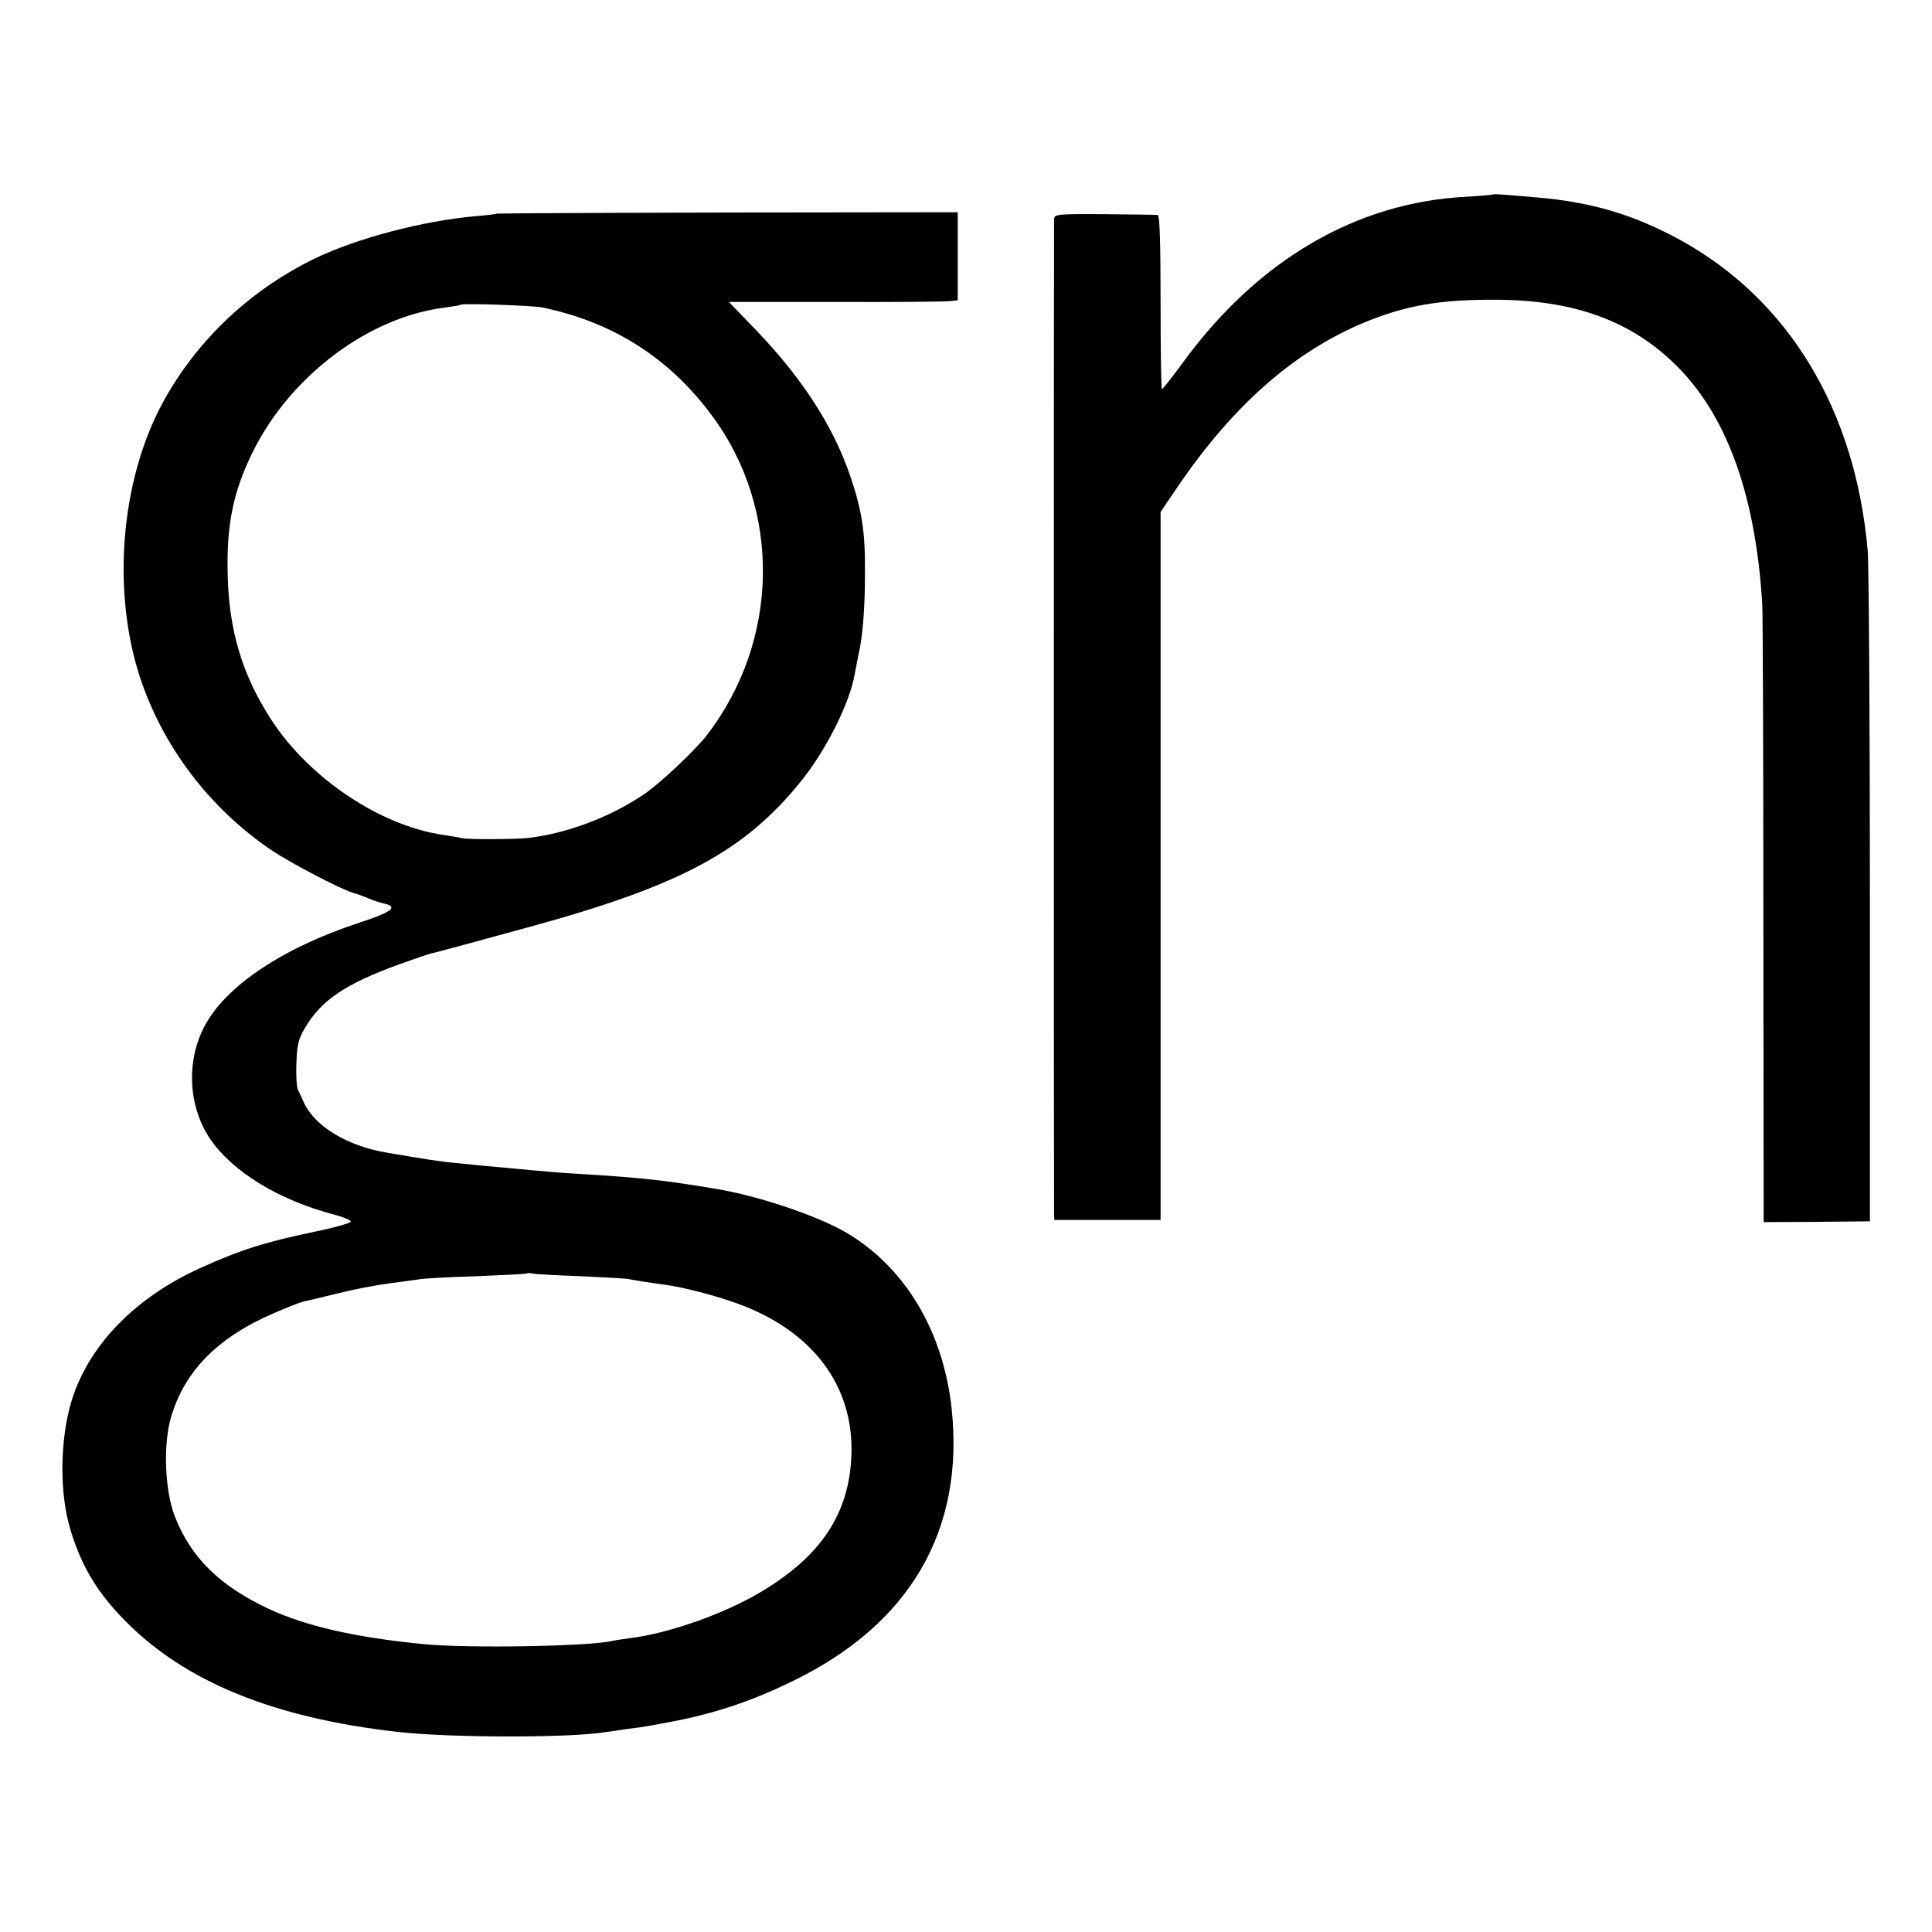 <?xml version="1.0" standalone="no"?>
<!DOCTYPE svg PUBLIC "-//W3C//DTD SVG 20010904//EN"
 "http://www.w3.org/TR/2001/REC-SVG-20010904/DTD/svg10.dtd">
<svg version="1.0" xmlns="http://www.w3.org/2000/svg"
 width="700pt" height="700pt" viewBox="0 0 700 700"
 preserveAspectRatio="xMidYMid meet">
<g transform="translate(0,700) scale(0.1,-0.1)"
fill="#000000" stroke="none">
<path d="M5408 6295 c-2 -1 -46 -5 -98 -8 -396 -21 -750 -228 -1020 -595 -41
-56 -77 -102 -80 -102 -3 0 -5 142 -5 315 0 204 -3 315 -10 316 -5 1 -92 2
-192 3 -177 1 -183 0 -184 -19 -1 -26 -1 -3573 0 -3602 l1 -23 193 0 192 0 0
1283 0 1282 61 90 c201 296 423 491 678 597 151 62 275 83 476 82 292 -1 502
-81 667 -252 175 -182 275 -467 298 -852 2 -30 4 -546 4 -1147 l1 -1091 193 1
192 2 0 1175 c0 646 -4 1211 -8 1255 -45 511 -287 911 -682 1127 -168 91 -318
136 -520 153 -127 11 -154 13 -157 10z"/>
<path d="M1799 6226 c-2 -2 -35 -6 -74 -9 -193 -17 -432 -80 -585 -154 -245
-119 -444 -313 -564 -548 -147 -292 -170 -697 -56 -1006 88 -238 251 -445 463
-589 72 -48 249 -141 297 -155 14 -4 39 -13 55 -20 17 -7 42 -16 58 -19 51
-12 26 -31 -91 -69 -280 -92 -488 -232 -563 -379 -65 -127 -56 -288 22 -404
81 -119 247 -221 447 -274 35 -9 63 -21 63 -26 0 -5 -55 -21 -123 -35 -191
-40 -276 -67 -426 -135 -227 -104 -389 -267 -456 -459 -46 -133 -53 -327 -17
-465 38 -141 99 -247 206 -354 217 -220 537 -350 985 -401 193 -22 637 -22
759 0 9 1 43 6 76 11 33 4 62 8 65 9 3 0 28 5 55 10 175 30 321 77 481 156
422 206 619 546 572 985 -30 280 -168 511 -380 637 -107 63 -328 137 -483 161
-22 4 -67 11 -100 16 -98 15 -192 25 -360 35 -55 3 -122 8 -150 11 -27 2 -72
6 -100 9 -59 5 -177 16 -222 21 -57 5 -112 14 -253 38 -142 24 -259 95 -299
181 -7 17 -17 38 -22 47 -4 9 -7 52 -5 96 2 65 7 87 30 126 60 103 149 162
345 233 53 19 103 36 111 38 16 3 123 32 360 97 548 150 780 275 985 531 89
111 173 279 191 381 3 17 10 51 15 76 15 65 23 170 23 295 1 149 -11 226 -54
352 -61 178 -171 349 -337 523 l-102 106 387 0 c213 -1 399 1 415 3 l27 3 0
159 0 160 -834 -1 c-459 -1 -835 -3 -837 -4z m166 -340 c256 -53 460 -183 614
-391 254 -341 246 -817 -19 -1160 -40 -52 -171 -176 -227 -213 -123 -83 -277
-141 -418 -158 -42 -5 -216 -6 -240 -1 -11 3 -42 8 -69 12 -228 33 -485 205
-623 417 -105 162 -153 322 -158 523 -5 184 20 305 92 450 137 275 421 488
698 521 28 4 52 8 54 10 6 6 261 -3 296 -10z m140 -3510 c83 -4 160 -8 171
-10 26 -5 74 -13 134 -21 63 -8 186 -40 262 -68 270 -98 420 -295 413 -544 -6
-215 -109 -371 -330 -502 -131 -78 -332 -149 -470 -166 -28 -4 -57 -8 -65 -10
-77 -20 -525 -28 -685 -12 -247 24 -426 65 -562 128 -178 84 -282 186 -340
336 -36 94 -42 257 -14 356 49 169 169 291 373 379 48 21 97 40 110 43 13 2
68 16 123 29 55 14 138 30 185 36 47 6 96 13 110 15 14 3 106 8 205 11 99 4
182 8 184 10 2 2 13 2 25 -1 12 -2 89 -6 171 -9z"/>
</g>
</svg>
